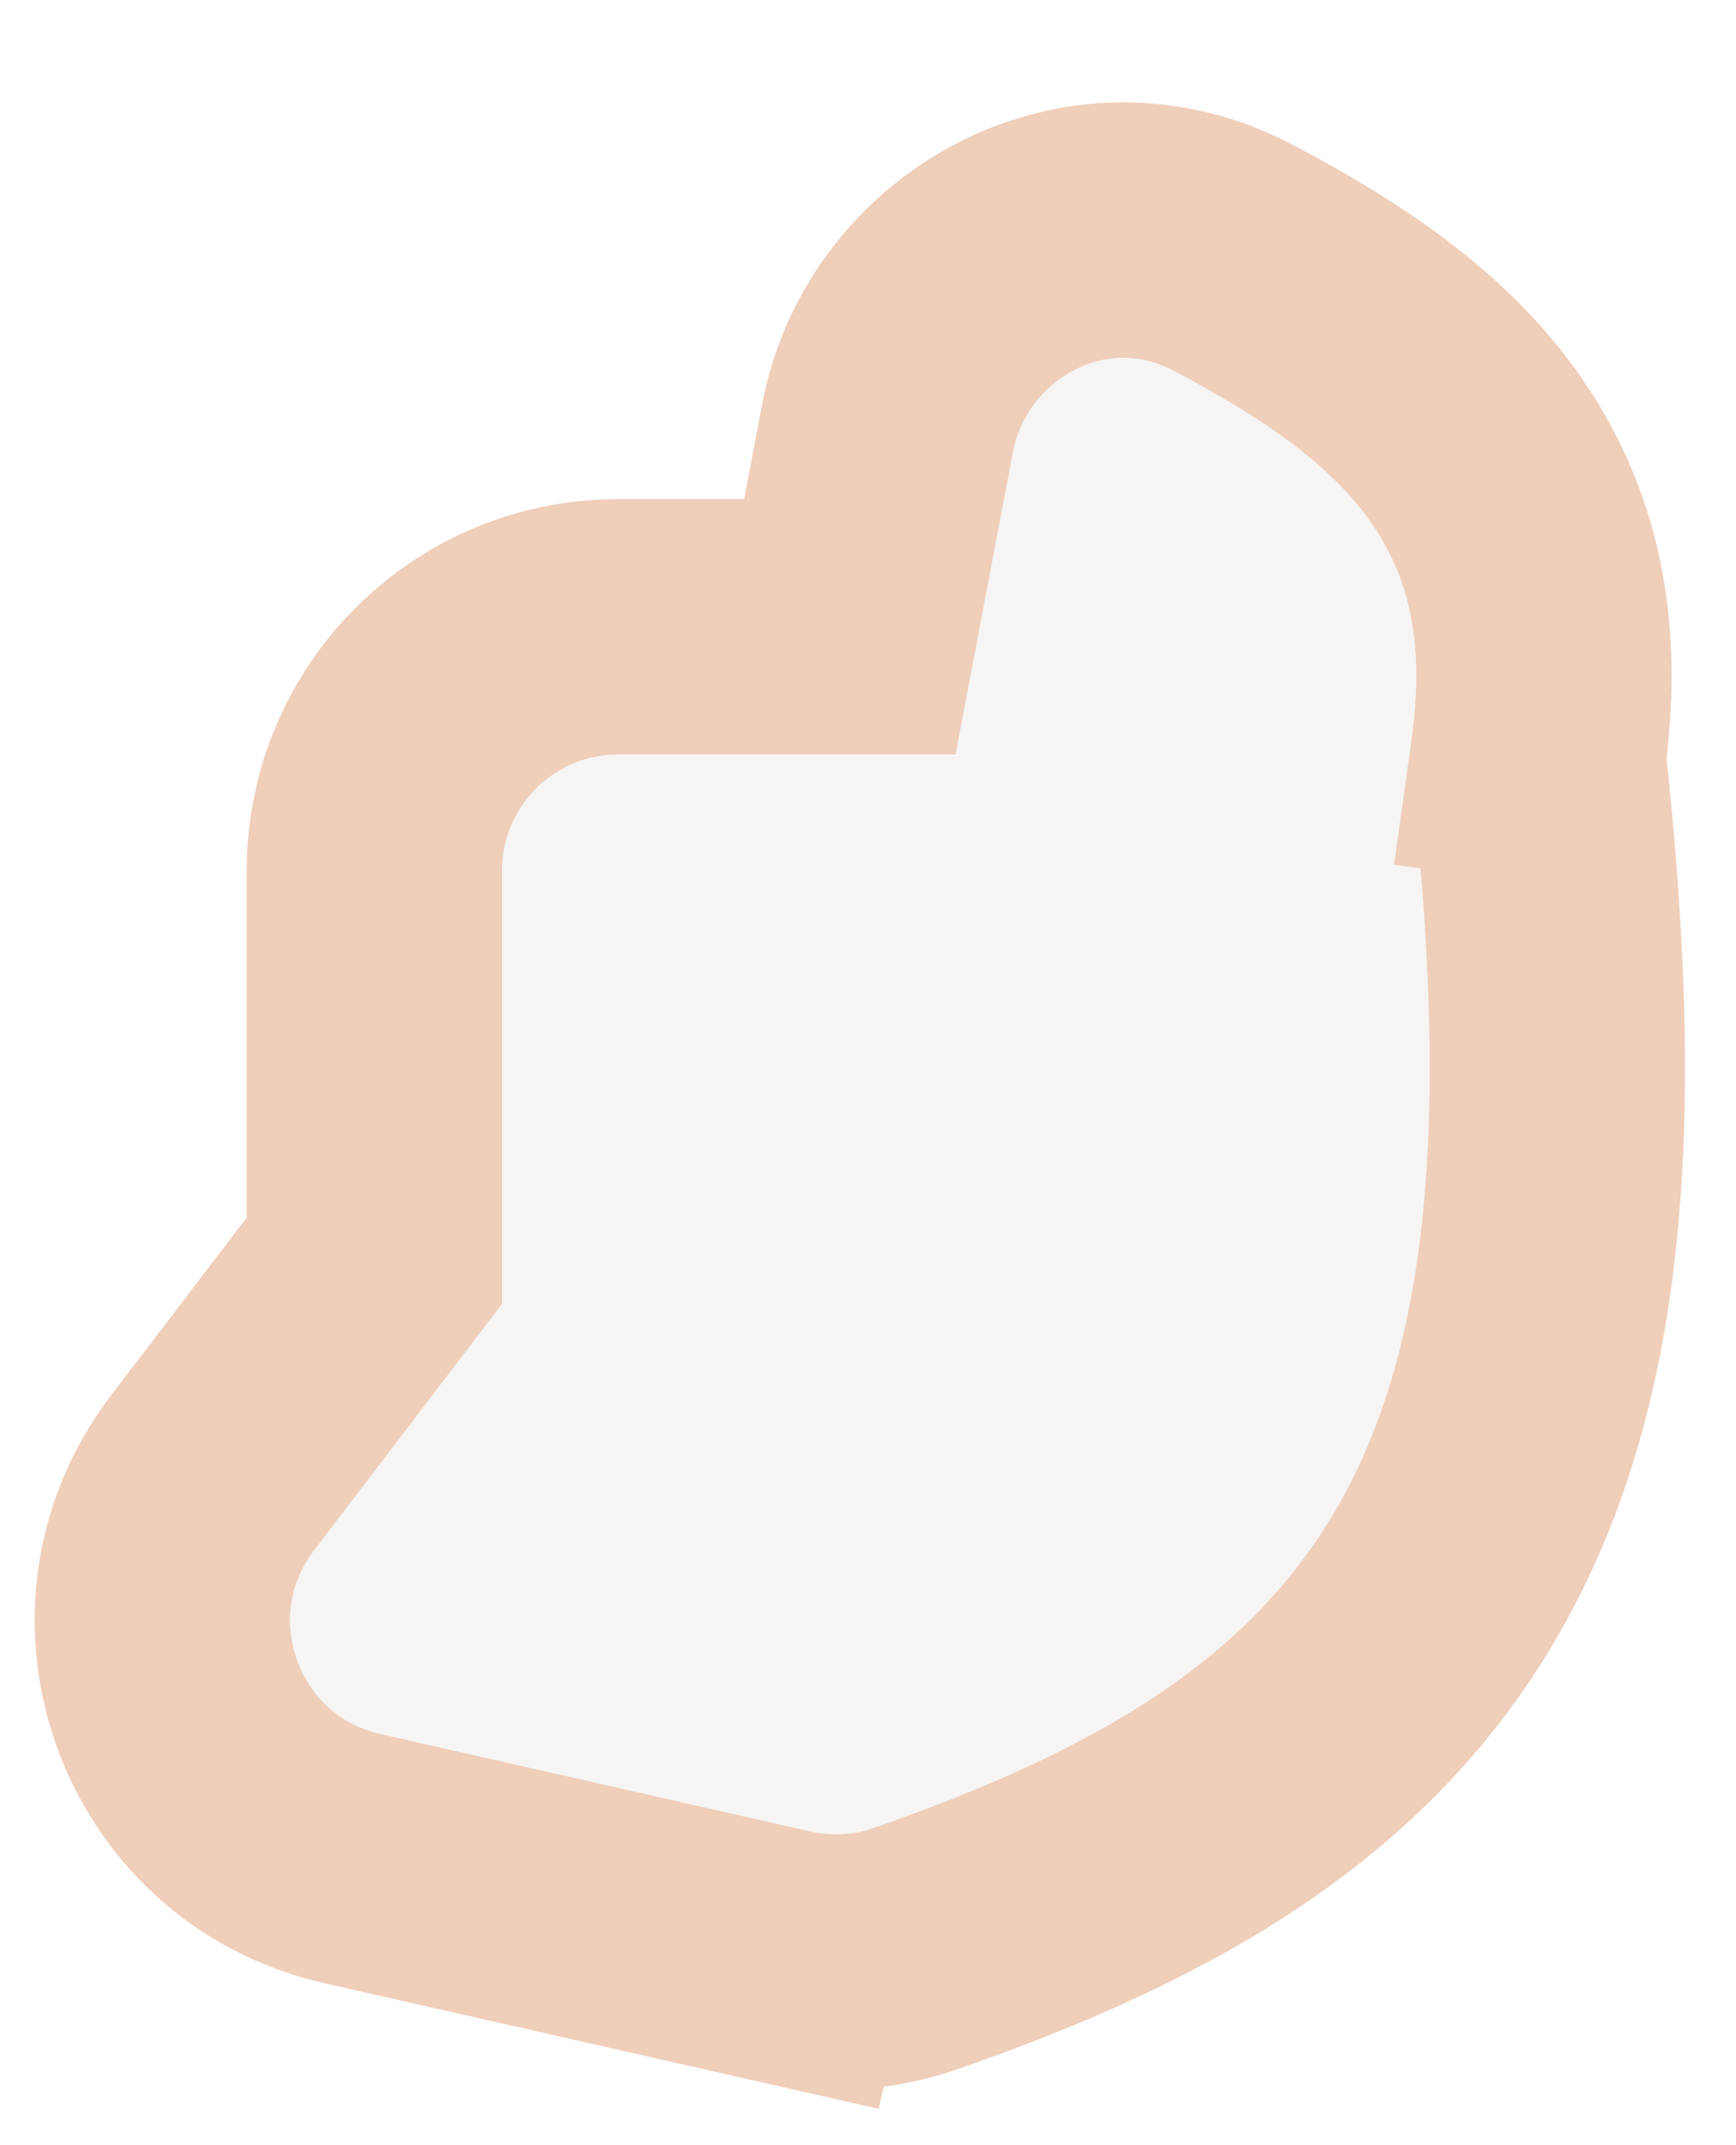 <svg width="17" height="21" viewBox="0 0 17 21" fill="none" xmlns="http://www.w3.org/2000/svg">
<path d="M8.322 6.136H6.053C4.734 6.136 3.666 7.205 3.666 8.524V12.342L2.081 14.419C1.026 15.801 1.755 17.811 3.451 18.195L7.662 19.149L7.938 17.93L7.662 19.149C8.085 19.245 8.536 19.225 8.959 19.078C11.333 18.254 13.204 17.194 14.268 15.219C15.3 13.307 15.434 10.785 15.061 7.416C15.061 7.416 15.061 7.416 15.061 7.415C15.061 7.412 15.062 7.406 15.062 7.4L13.825 7.227L15.062 7.4C15.215 6.305 15.076 5.309 14.47 4.426C13.908 3.606 13.037 3.029 12.076 2.523C10.625 1.76 8.975 2.701 8.692 4.188L8.322 6.136ZM8.305 6.228L8.305 6.228L8.305 6.228Z" fill="#D3CDC5" fill-opacity="0.2" stroke="#EFCEBA" stroke-width="2.5"/>
</svg>
